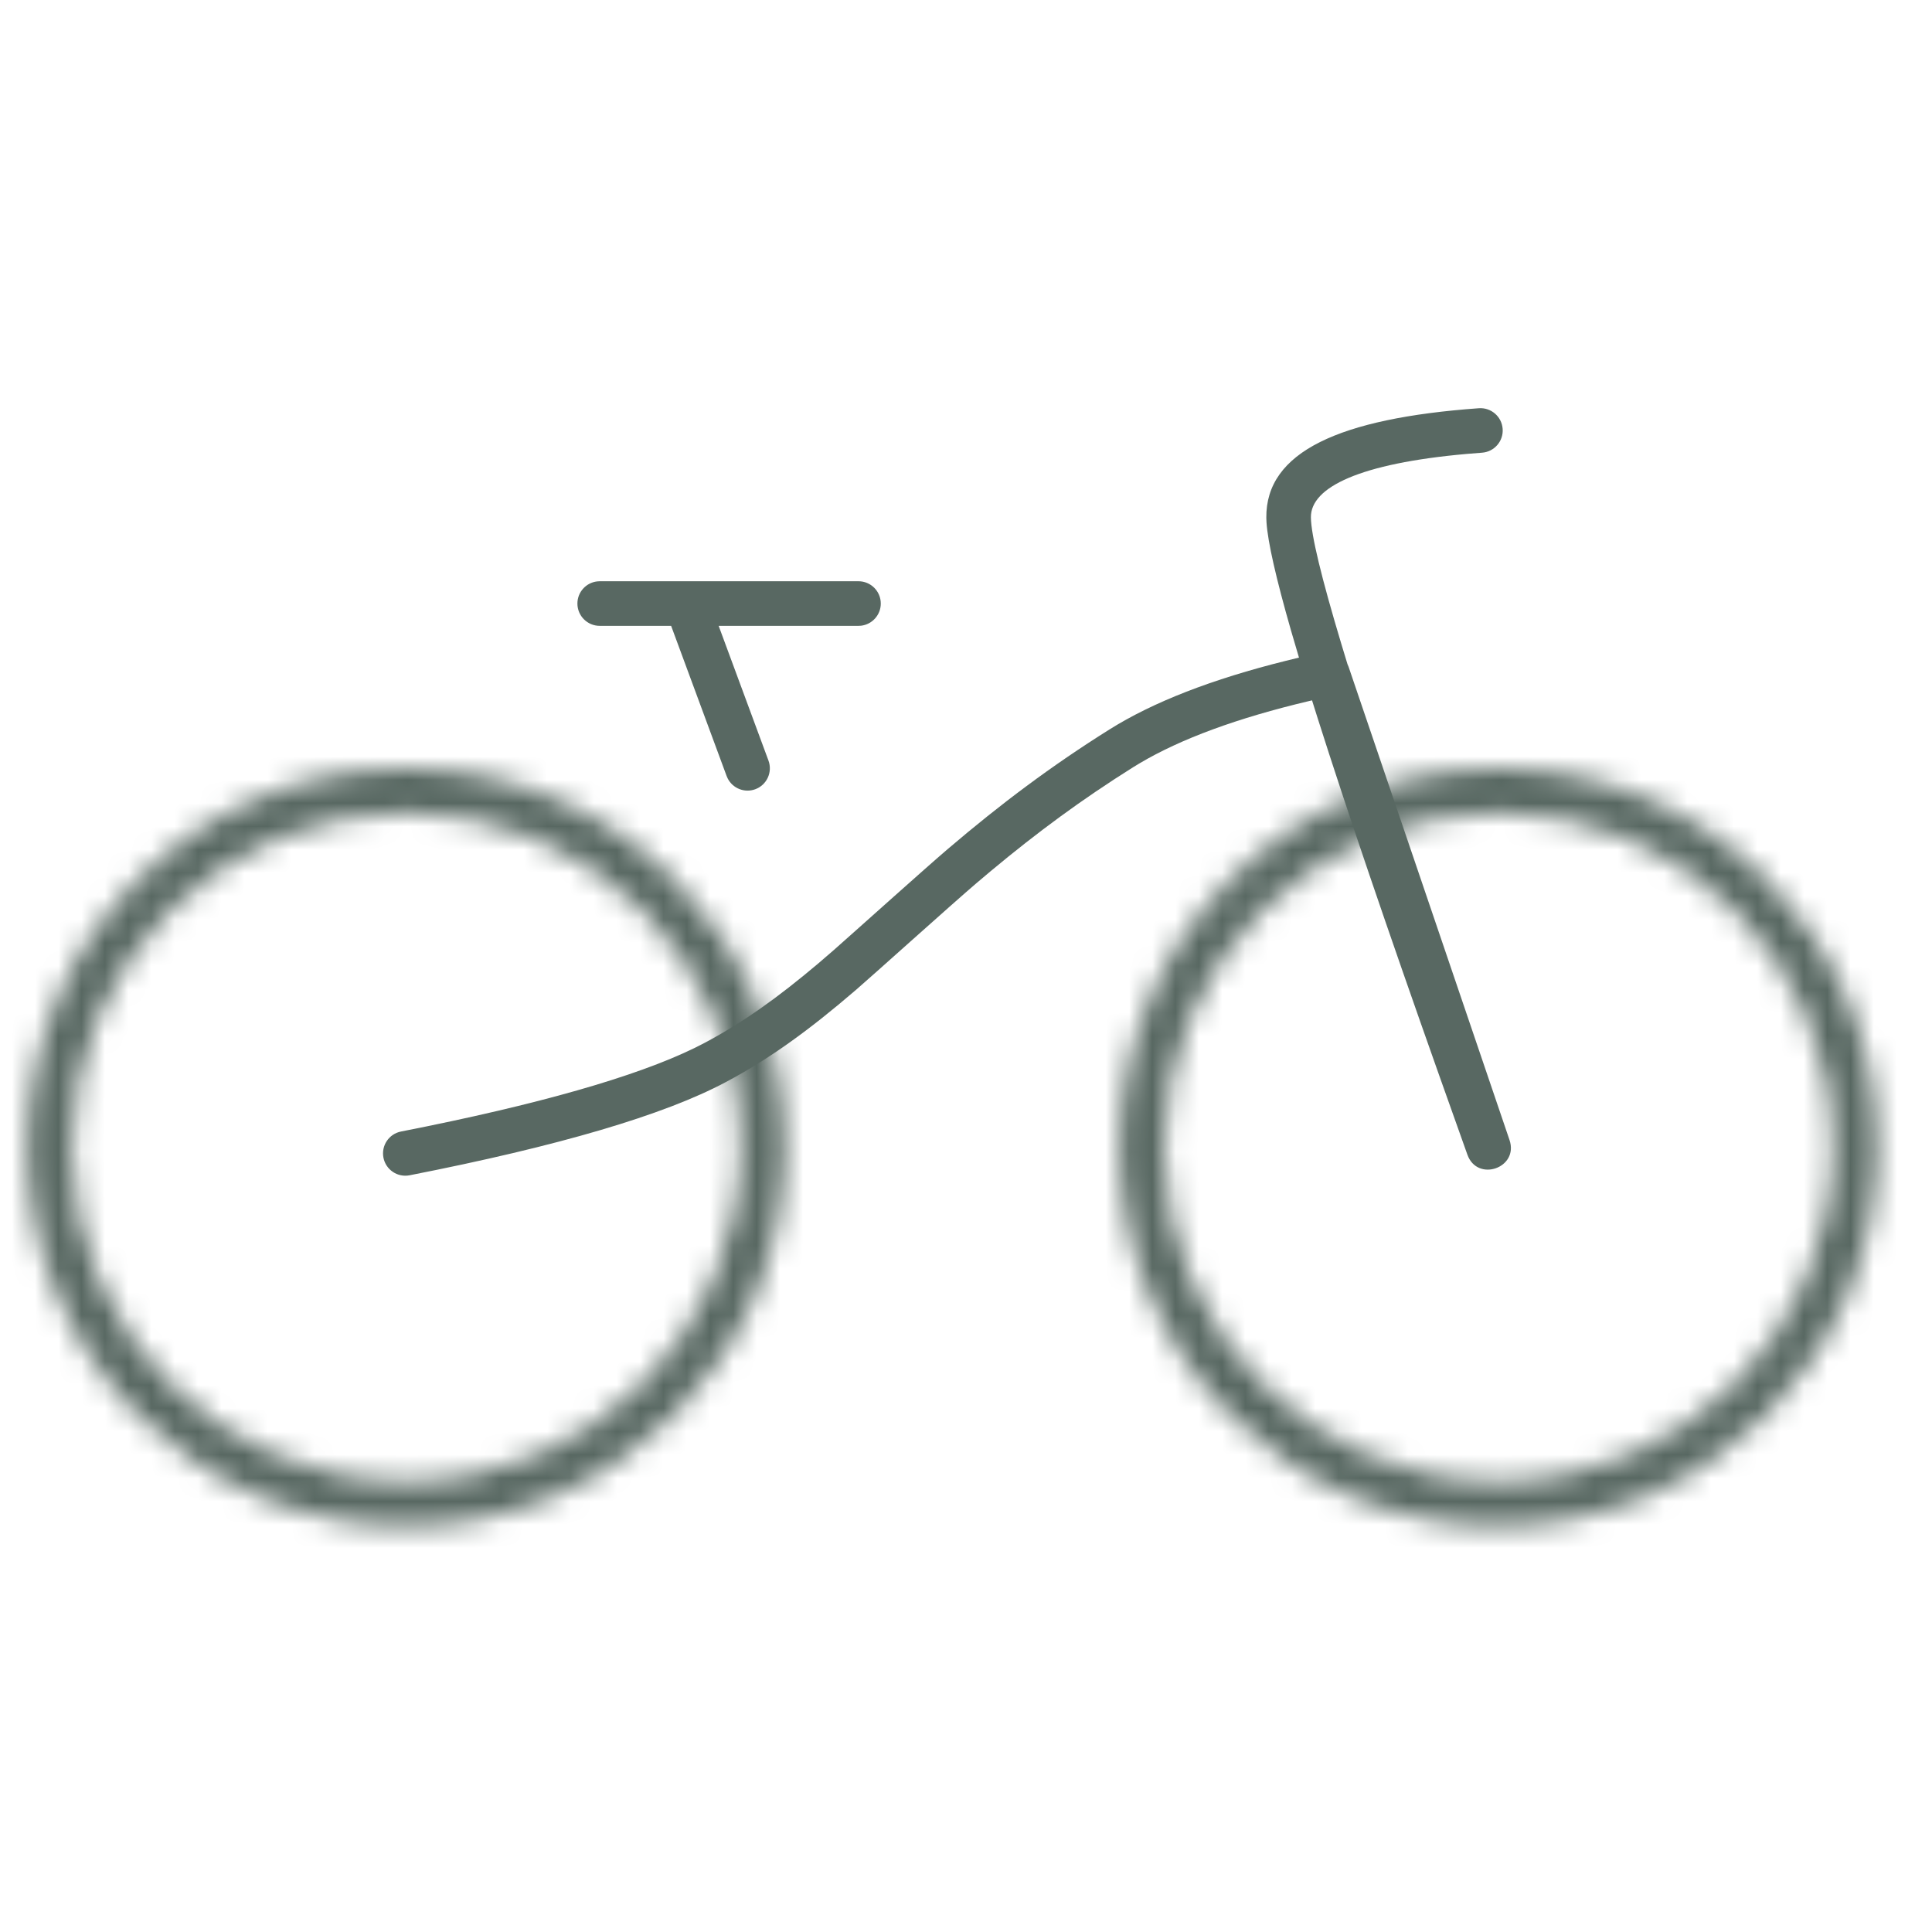 <svg width="83" height="83" viewBox="0 0 83 83" fill="none" xmlns="http://www.w3.org/2000/svg">
<mask id="path-1-inside-1" fill="white">
<path fill-rule="evenodd" clip-rule="evenodd" d="M80.662 49.285C80.662 40.292 73.372 33.003 64.38 33.003C55.388 33.003 48.099 40.292 48.099 49.285C48.099 58.277 55.388 65.566 64.38 65.566C73.372 65.566 80.662 58.277 80.662 49.285ZM33.732 49.285C33.732 40.293 26.443 33.003 17.451 33.003C8.459 33.003 1.169 40.293 1.169 49.285C1.169 58.277 8.459 65.566 17.451 65.566C26.443 65.566 33.732 58.277 33.732 49.285ZM17.451 34.919C9.516 34.919 3.084 41.35 3.084 49.285C3.084 57.219 9.516 63.651 17.451 63.651C25.385 63.651 31.817 57.219 31.817 49.285C31.817 41.35 25.385 34.919 17.451 34.919ZM50.014 49.285C50.014 41.35 56.446 34.919 64.38 34.919C72.314 34.919 78.746 41.35 78.746 49.285C78.746 57.219 72.314 63.651 64.38 63.651C56.446 63.651 50.014 57.219 50.014 49.285Z"/>
</mask>
<path d="M64.38 34.749C72.408 34.749 78.915 41.257 78.915 49.285H82.408C82.408 39.328 74.337 31.256 64.38 31.256V34.749ZM49.845 49.285C49.845 41.257 56.353 34.749 64.38 34.749V31.256C54.423 31.256 46.352 39.328 46.352 49.285H49.845ZM64.38 63.82C56.353 63.82 49.845 57.312 49.845 49.285H46.352C46.352 59.241 54.423 67.313 64.38 67.313V63.82ZM78.915 49.285C78.915 57.312 72.408 63.82 64.38 63.82V67.313C74.337 67.313 82.408 59.241 82.408 49.285H78.915ZM17.451 34.749C25.478 34.749 31.986 41.257 31.986 49.285H35.479C35.479 39.328 27.407 31.256 17.451 31.256V34.749ZM2.916 49.285C2.916 41.257 9.423 34.749 17.451 34.749V31.256C7.494 31.256 -0.577 39.328 -0.577 49.285H2.916ZM17.451 63.82C9.423 63.82 2.916 57.312 2.916 49.285H-0.577C-0.577 59.241 7.494 67.313 17.451 67.313V63.82ZM31.986 49.285C31.986 57.312 25.478 63.82 17.451 63.82V67.313C27.407 67.313 35.479 59.241 35.479 49.285H31.986ZM4.831 49.285C4.831 42.315 10.481 36.665 17.451 36.665V33.172C8.552 33.172 1.338 40.386 1.338 49.285H4.831ZM17.451 61.904C10.481 61.904 4.831 56.254 4.831 49.285H1.338C1.338 58.184 8.552 65.397 17.451 65.397V61.904ZM30.07 49.285C30.07 56.254 24.42 61.904 17.451 61.904V65.397C26.349 65.397 33.563 58.184 33.563 49.285H30.07ZM17.451 36.665C24.42 36.665 30.07 42.315 30.07 49.285H33.563C33.563 40.386 26.349 33.172 17.451 33.172V36.665ZM64.38 33.172C55.481 33.172 48.267 40.386 48.267 49.285H51.761C51.761 42.315 57.41 36.665 64.38 36.665V33.172ZM80.493 49.285C80.493 40.386 73.279 33.172 64.38 33.172V36.665C71.35 36.665 77 42.315 77 49.285H80.493ZM64.38 65.397C73.279 65.397 80.493 58.184 80.493 49.285H77C77 56.254 71.35 61.904 64.38 61.904V65.397ZM48.267 49.285C48.267 58.184 55.481 65.397 64.38 65.397V61.904C57.41 61.904 51.761 56.254 51.761 49.285H48.267Z" fill="#586862" mask="url(#path-1-inside-1)"/>
<path d="M63.531 17.538C64.058 17.5 64.517 17.896 64.555 18.424C64.594 18.951 64.197 19.41 63.669 19.448L62.998 19.502C58.419 19.91 56.303 20.931 56.317 22.226C56.325 22.977 56.765 24.805 57.631 27.686L57.889 28.534L57.895 28.547L57.937 28.649L64.85 48.976C65.258 50.176 63.468 50.8 63.041 49.607L61.83 46.203C59.576 39.84 57.842 34.746 56.617 30.885L56.366 30.088L56.237 30.118C53.157 30.846 50.727 31.742 48.953 32.795L48.678 32.962C46.487 34.337 44.555 35.761 42.562 37.424L41.962 37.93C40.889 38.846 37.458 41.937 36.781 42.519C34.754 44.263 33.075 45.478 31.19 46.483C28.521 47.907 24.002 49.234 17.597 50.491C17.078 50.593 16.575 50.255 16.473 49.736C16.371 49.216 16.709 48.713 17.228 48.611L18.341 48.388C23.984 47.232 27.977 46.026 30.289 44.793C31.916 43.925 33.393 42.877 35.151 41.392L35.819 40.816C36.871 39.888 39.734 37.313 40.719 36.473C42.995 34.532 45.165 32.905 47.66 31.34C49.546 30.157 52.072 29.177 55.245 28.388L55.805 28.251L55.464 27.092C54.817 24.835 54.467 23.292 54.41 22.446L54.402 22.248C54.37 19.412 57.54 17.971 63.531 17.538Z" fill="#586862"/>
<path d="M25.764 24.971H36.881C37.41 24.971 37.839 25.4 37.839 25.929C37.839 26.42 37.469 26.825 36.993 26.881L36.881 26.887L30.874 26.887L33.014 32.675C33.197 33.172 32.944 33.722 32.448 33.906C31.987 34.076 31.479 33.87 31.262 33.442L31.217 33.34L28.832 26.887L25.764 26.887C25.235 26.887 24.806 26.458 24.806 25.929C24.806 25.438 25.176 25.033 25.652 24.978L25.764 24.971Z" fill="#586862"/>
</svg>
